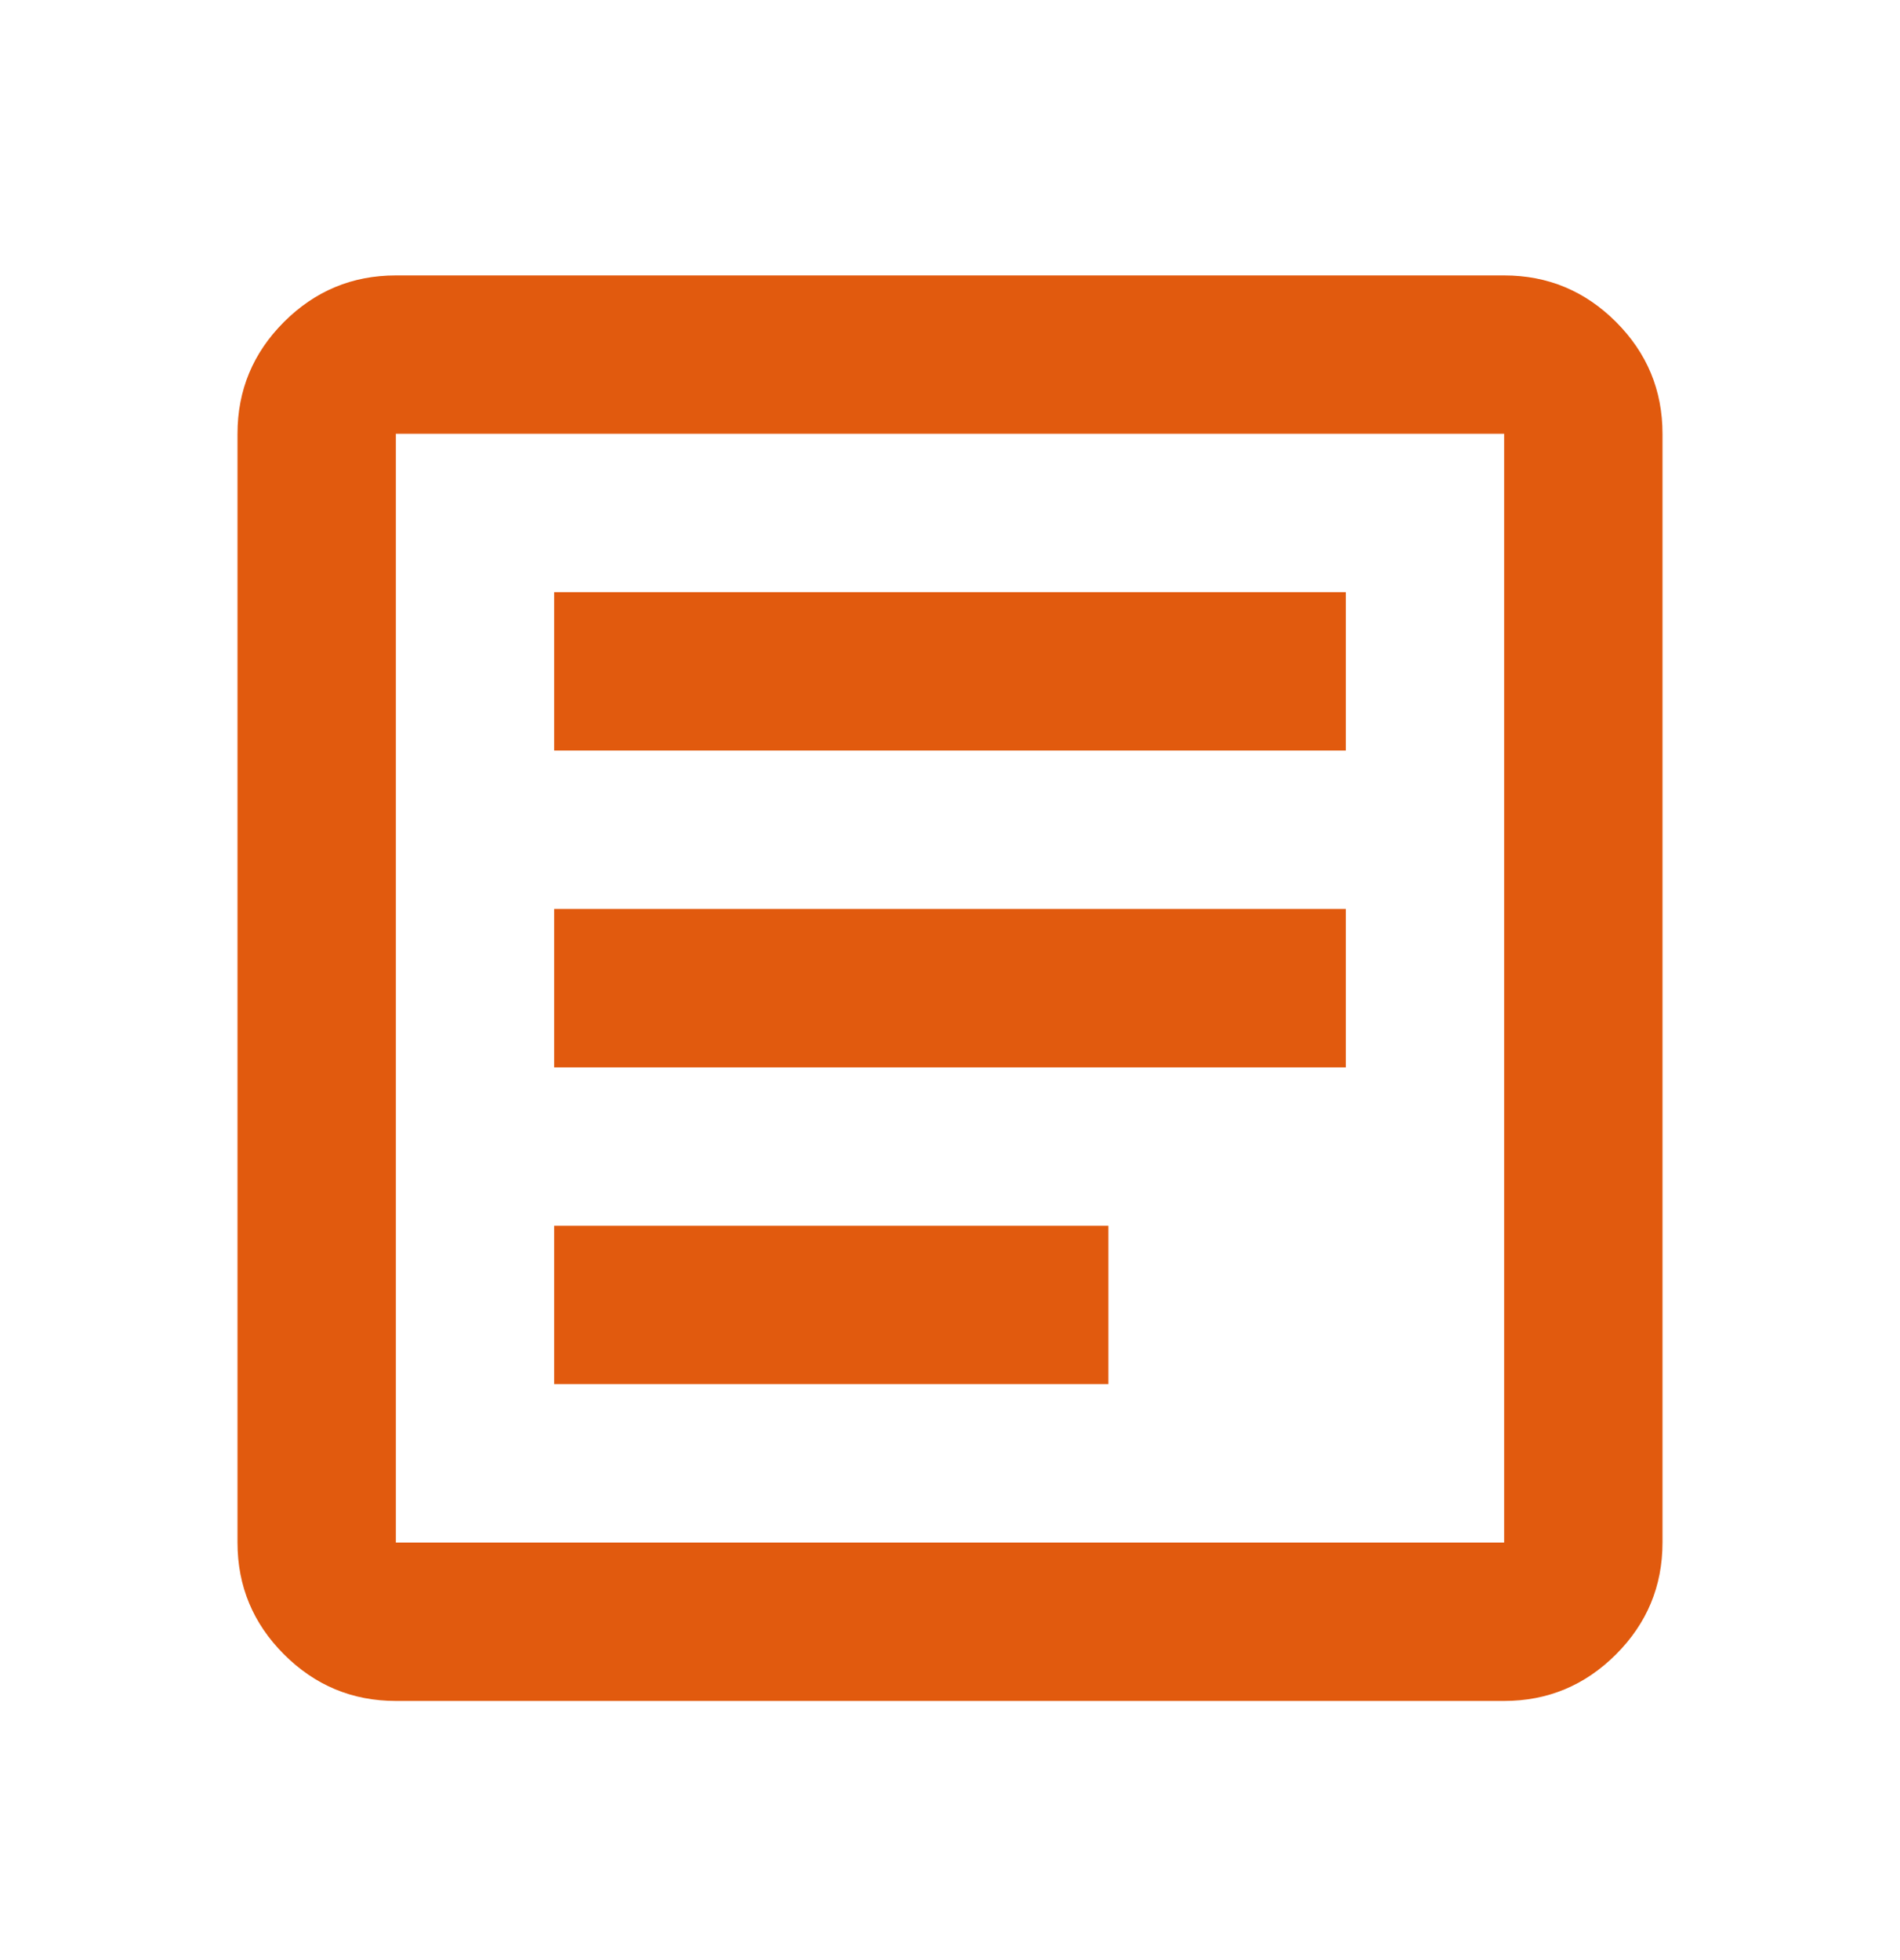 <svg width="32" height="33" viewBox="0 0 32 33" fill="none" xmlns="http://www.w3.org/2000/svg">
<mask id="mask0_603_123" style="mask-type:alpha" maskUnits="userSpaceOnUse" x="0" y="0" width="32" height="33">
<rect y="0.637" width="32" height="32" fill="#D9D9D9"/>
</mask>
<g mask="url(#mask0_603_123)">
<path d="M9.333 23.303H18.667V20.637H9.333V23.303ZM9.333 17.97H22.667V15.303H9.333V17.97ZM9.333 12.636H22.667V9.97H9.333V12.636ZM6.667 28.637C5.933 28.637 5.306 28.375 4.783 27.853C4.261 27.331 4 26.703 4 25.97V7.303C4 6.57 4.261 5.942 4.783 5.42C5.306 4.898 5.933 4.637 6.667 4.637H25.333C26.067 4.637 26.694 4.898 27.217 5.42C27.739 5.942 28 6.57 28 7.303V25.97C28 26.703 27.739 27.331 27.217 27.853C26.694 28.375 26.067 28.637 25.333 28.637H6.667ZM6.667 25.97H25.333V7.303H6.667V25.97Z" fill="#E15A0E"/>
</g>
</svg>
